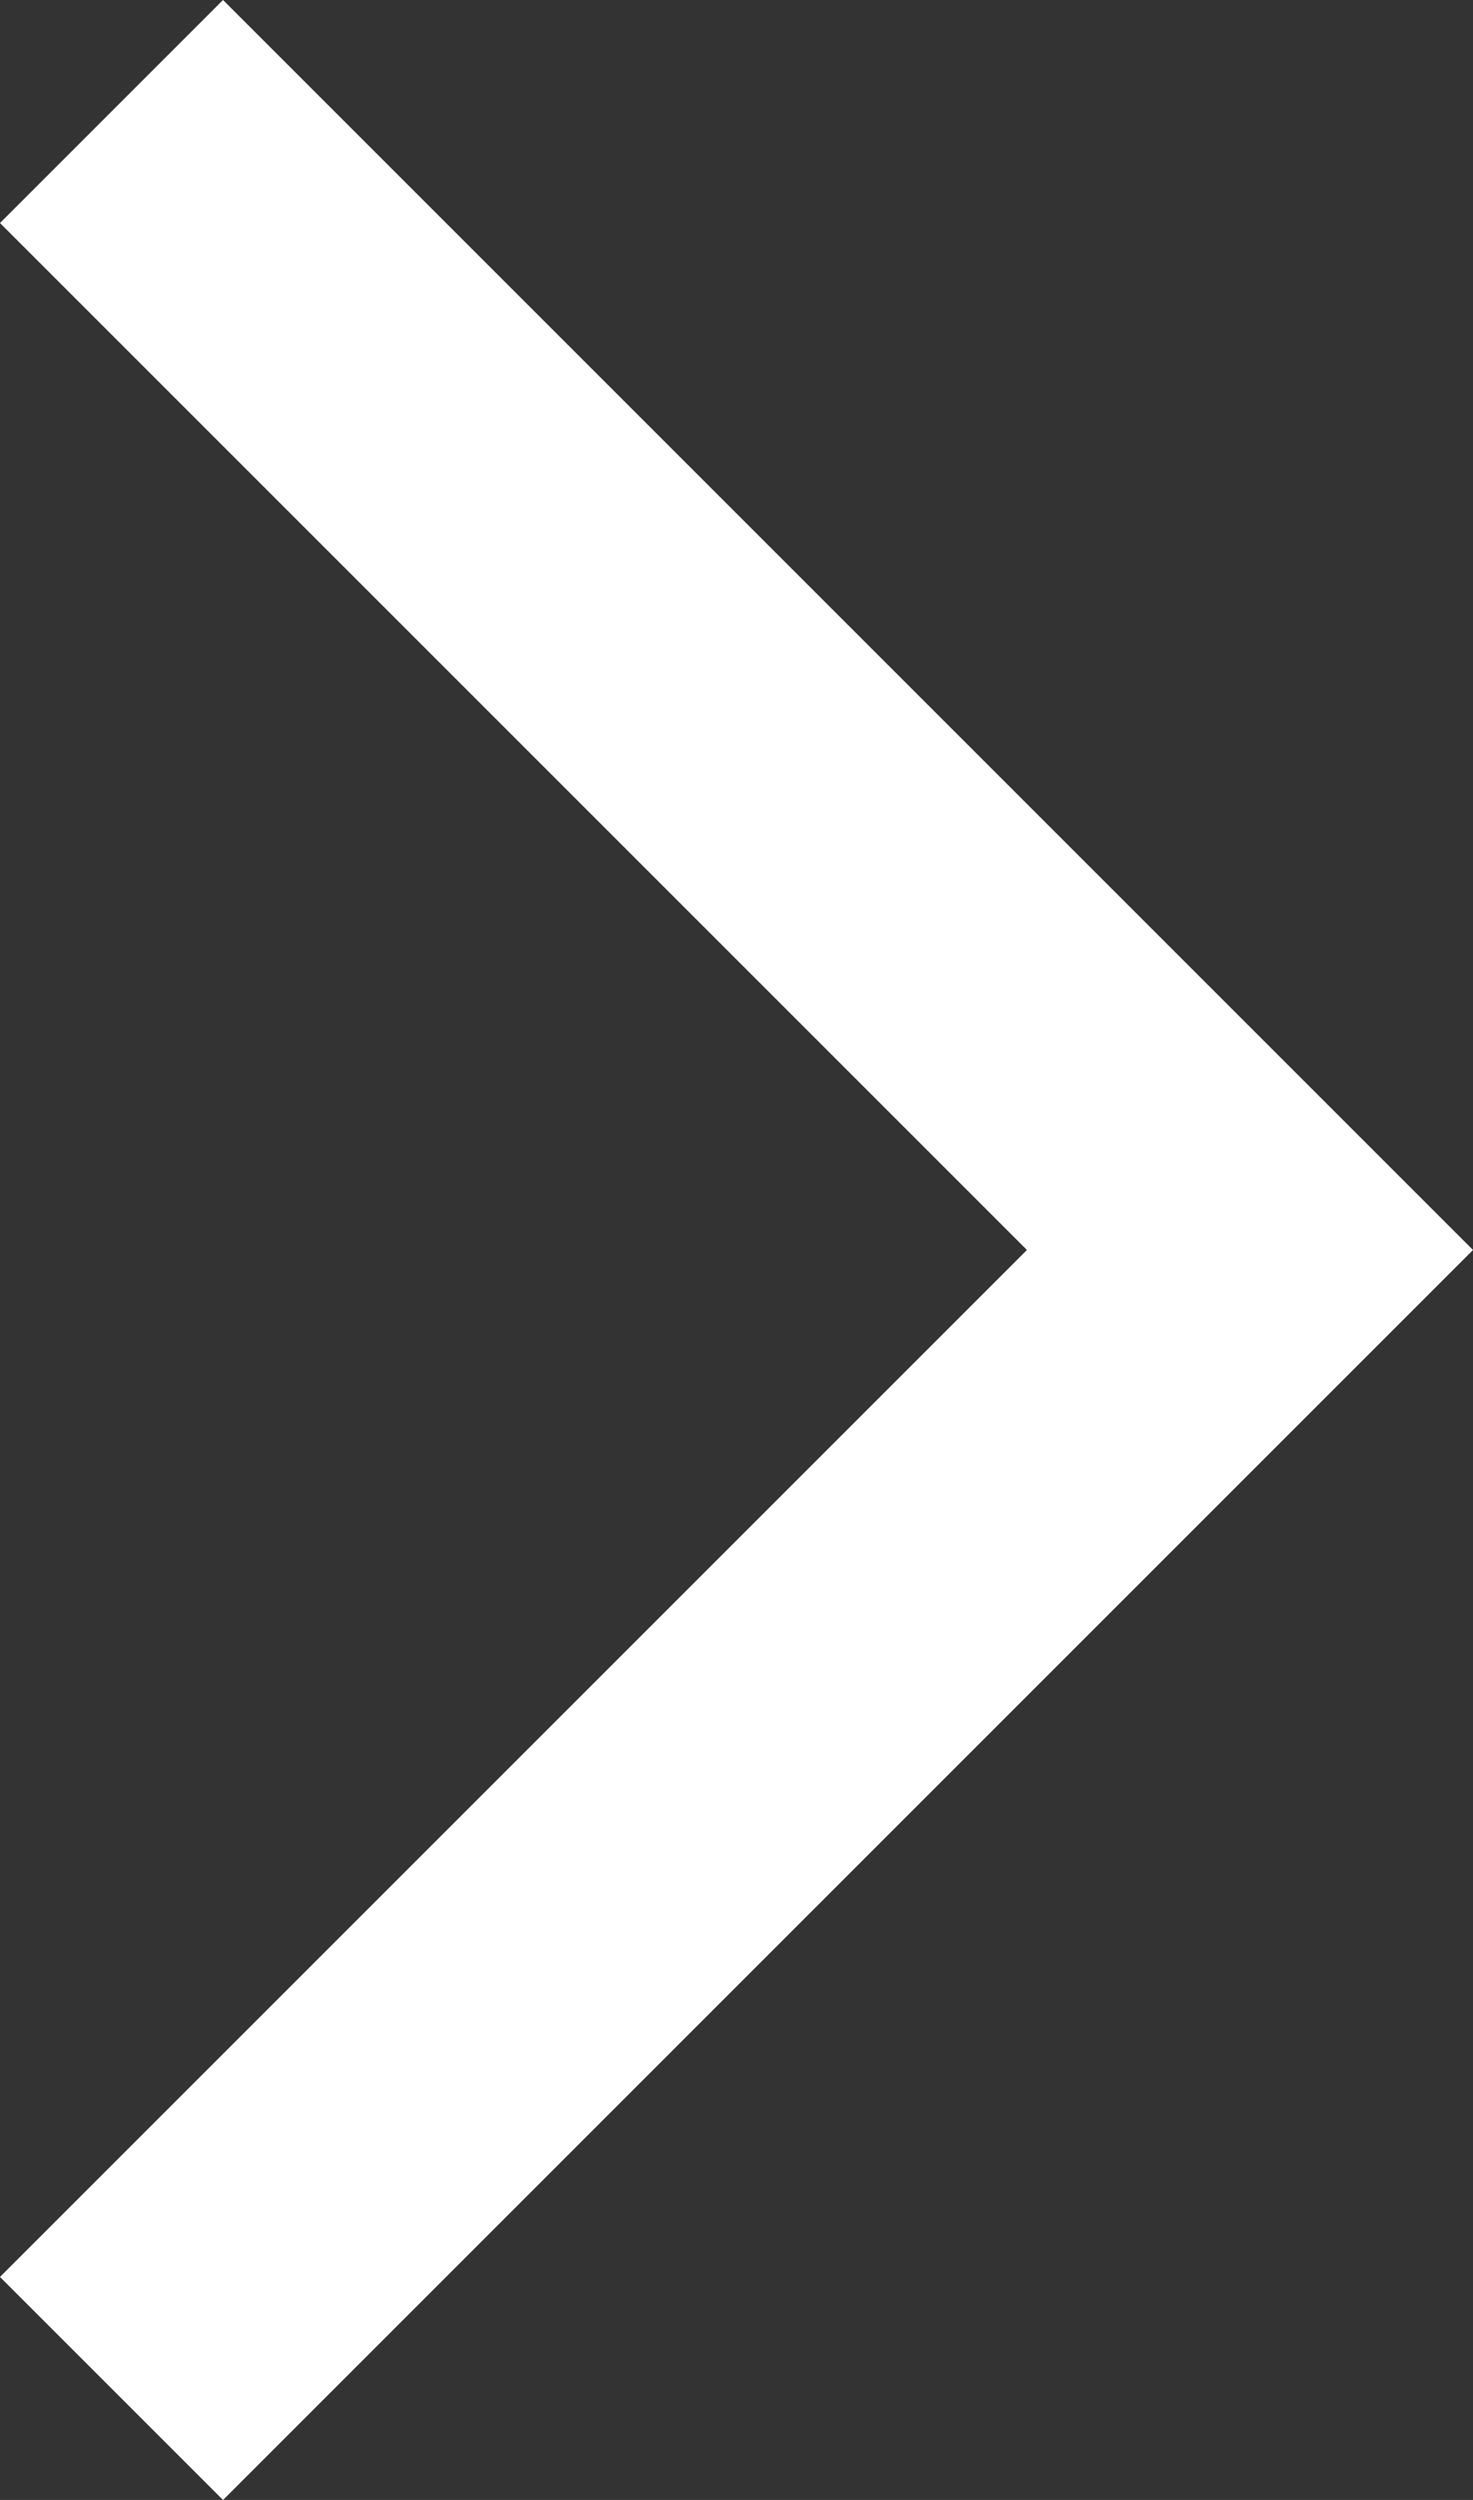 <svg xmlns="http://www.w3.org/2000/svg" viewBox="16.6 11.9 14.2 24.1" stroke="" fill="#fff"><rect x="16.6" y="11.9" width="14.2" height="24.1" fill="#333333" stroke="none"/><path d="m18.75 36-2.15-2.15 9.9-9.9-9.9-9.9 2.15-2.15L30.8 23.95Z"/></svg>